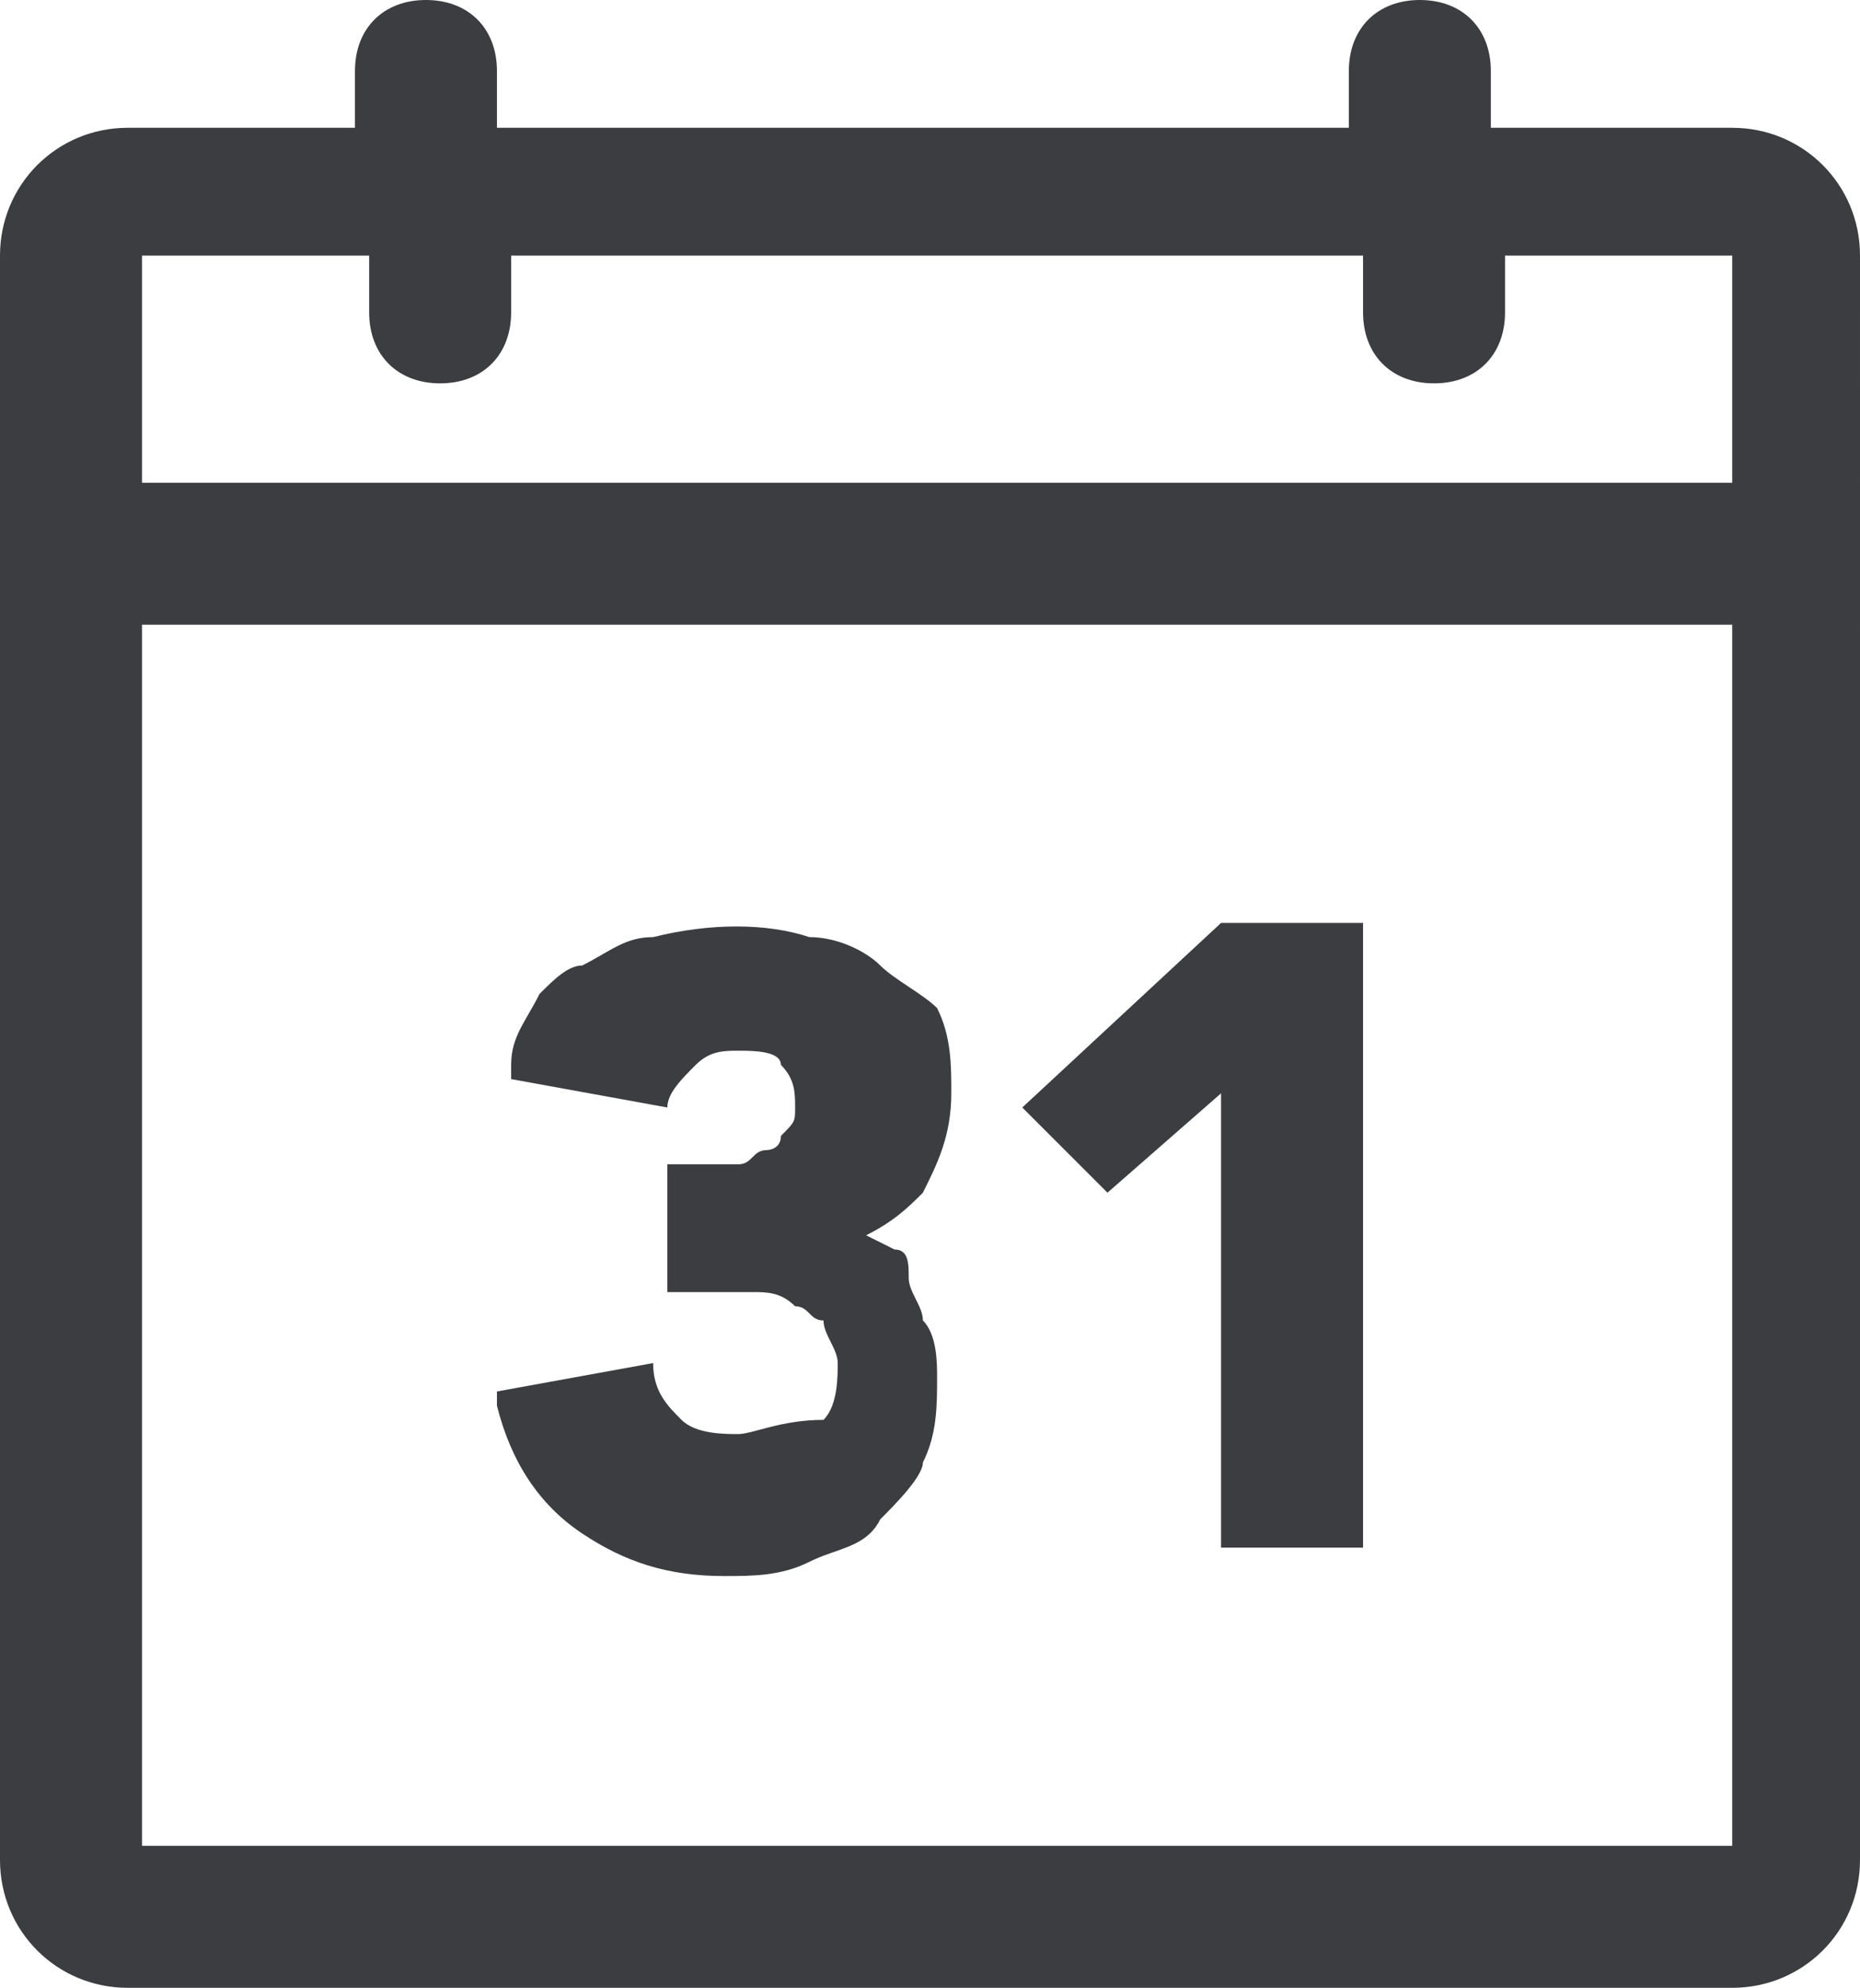 <?xml version="1.0" encoding="utf-8"?>
<!-- Generator: Adobe Illustrator 21.1.0, SVG Export Plug-In . SVG Version: 6.00 Build 0)  -->
<svg version="1.1" id="Icons" xmlns="http://www.w3.org/2000/svg" xmlns:xlink="http://www.w3.org/1999/xlink" x="0px" y="0px"
	 width="13.1px" height="14px" viewBox="0 0 13.1 14" style="enable-background:new 0 0 13.1 14;" xml:space="preserve">
<style type="text/css">
	.st0{fill:#3B3D40;}
</style>
<title>MANO_IconSet_JV</title>
<polygon class="st0" points="8.6,7.7 8.6,10.9 9.6,10.9 9.6,6.5 8.6,6.5 7.2,7.8 7.8,8.4 "/>
<path class="st0" d="M5.2,10.1c-0.1,0-0.3,0-0.4-0.1C4.7,9.9,4.6,9.8,4.6,9.6V9.6L3.5,9.8v0.1c0.1,0.4,0.3,0.7,0.6,0.9
	c0.3,0.2,0.6,0.3,1,0.3c0.2,0,0.4,0,0.6-0.1c0.2-0.1,0.4-0.1,0.5-0.3c0.1-0.1,0.3-0.3,0.3-0.4c0.1-0.2,0.1-0.4,0.1-0.6
	c0-0.1,0-0.3-0.1-0.4c0-0.1-0.1-0.2-0.1-0.3C6.4,8.9,6.4,8.8,6.3,8.8L6.1,8.7c0.2-0.1,0.3-0.2,0.4-0.3C6.6,8.2,6.7,8,6.7,7.7
	c0-0.2,0-0.4-0.1-0.6C6.5,7,6.3,6.9,6.2,6.8C6.1,6.7,5.9,6.6,5.7,6.6C5.4,6.5,5,6.5,4.6,6.6c-0.2,0-0.3,0.1-0.5,0.2
	C4,6.8,3.9,6.9,3.8,7C3.7,7.2,3.6,7.3,3.6,7.5v0.1l1.1,0.2V7.8c0-0.1,0.1-0.2,0.2-0.3c0.1-0.1,0.2-0.1,0.3-0.1c0.1,0,0.3,0,0.3,0.1
	c0.1,0.1,0.1,0.2,0.1,0.3c0,0.1,0,0.1-0.1,0.2c0,0.1-0.1,0.1-0.1,0.1c-0.1,0-0.1,0.1-0.2,0.1L5,8.2H4.7v0.9h0.6c0.1,0,0.2,0,0.3,0.1
	c0.1,0,0.1,0.1,0.2,0.1c0,0.1,0.1,0.2,0.1,0.3c0,0.1,0,0.3-0.1,0.4C5.5,10,5.3,10.1,5.2,10.1z"/>
<path class="st0" d="M12.2,0.9h-1.7V0.5C10.5,0.2,10.3,0,10,0S9.5,0.2,9.5,0.5v0.4h-6V0.5C3.5,0.2,3.3,0,3,0S2.5,0.2,2.5,0.5v0.4
	H0.9C0.4,0.9,0,1.3,0,1.8v11.3C0,13.6,0.4,14,0.9,14l0,0h11.3c0.5,0,0.9-0.4,0.9-0.9l0,0V1.8C13.1,1.3,12.7,0.9,12.2,0.9L12.2,0.9z
	 M3.1,2.7c0.3,0,0.5-0.2,0.5-0.5V1.8h6v0.4c0,0.3,0.2,0.5,0.5,0.5s0.5-0.2,0.5-0.5l0,0V1.8h1.6v1.6H1V1.8h1.6v0.4
	C2.6,2.5,2.8,2.7,3.1,2.7z M12.2,4.4V13H1V4.4H12.2z"/>
</svg>

